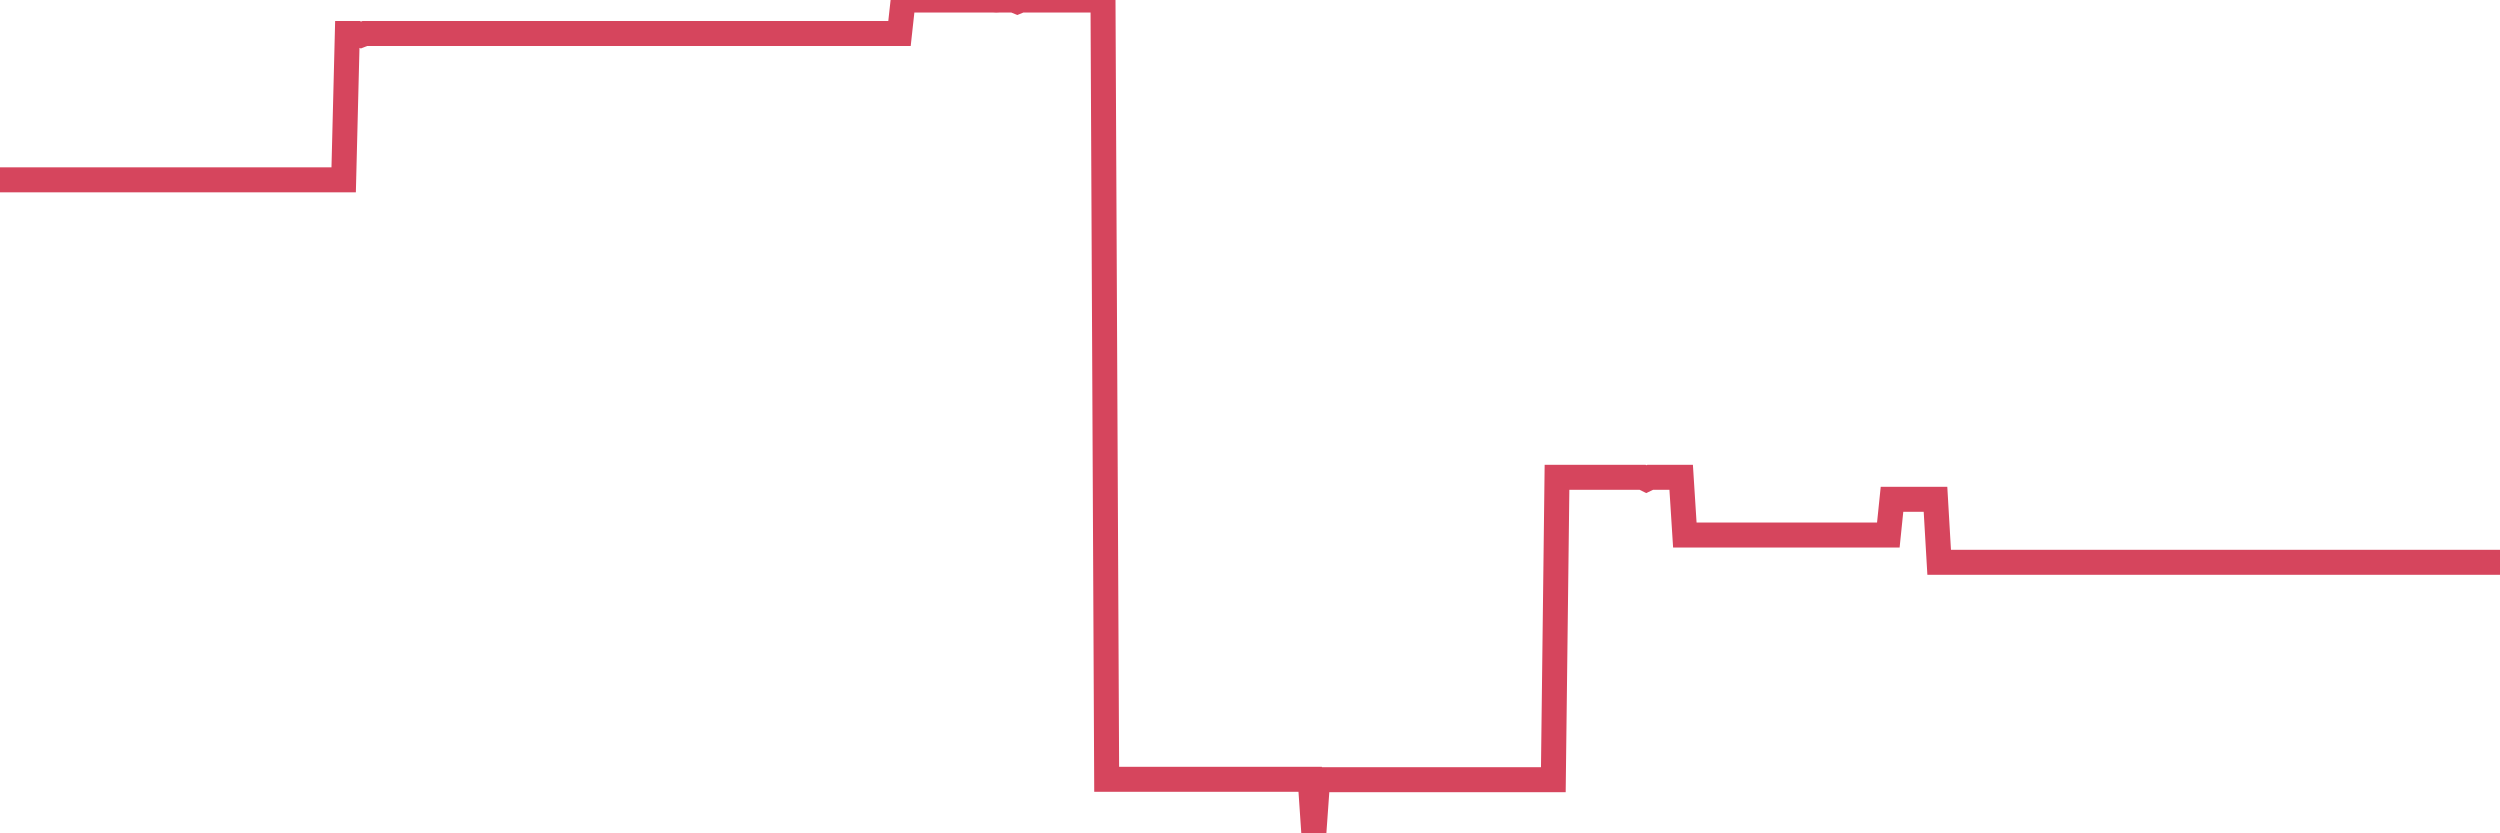 <?xml version="1.0"?><svg width="150px" height="50px" xmlns="http://www.w3.org/2000/svg" xmlns:xlink="http://www.w3.org/1999/xlink"> <polyline fill="none" stroke="#d6455d" stroke-width="1.5px" stroke-linecap="round" stroke-miterlimit="5" points="0.00,10.79 0.22,10.79 0.45,10.79 0.67,10.79 0.89,10.79 1.12,10.79 1.34,10.79 1.56,10.79 1.79,10.79 1.94,10.79 2.16,10.79 2.38,10.79 2.61,10.79 2.83,10.79 3.05,10.79 3.28,10.79 3.50,10.79 3.65,10.79 3.87,10.79 4.09,10.79 4.32,10.79 4.54,10.79 4.76,10.79 4.99,10.79 5.21,10.79 5.36,10.79 5.58,10.79 5.81,10.79 6.03,10.79 6.25,10.79 6.48,10.79 6.70,10.79 6.92,10.79 7.07,10.79 7.30,10.79 7.52,10.79 7.74,10.79 7.97,10.79 8.19,10.79 8.41,10.79 8.64,10.79 8.78,10.79 9.01,10.79 9.23,10.79 9.45,10.79 9.68,10.79 9.90,10.79 10.12,10.79 10.35,10.79 10.50,10.79 10.72,10.79 10.94,10.79 11.17,10.79 11.39,10.79 11.61,10.79 11.84,10.79 12.06,10.79 12.21,10.79 12.43,10.79 12.65,10.79 12.88,10.79 13.10,10.79 13.32,10.79 13.55,10.79 13.77,10.79 13.92,10.79 14.14,10.79 14.37,10.79 14.59,10.79 14.81,10.79 15.04,10.79 15.26,10.79 15.48,10.79 15.63,10.79 15.86,10.79 16.08,10.79 16.30,10.79 16.53,10.79 16.75,10.79 16.97,10.79 17.20,10.79 17.42,10.79 17.57,10.79 17.79,10.79 18.01,10.79 18.24,10.79 18.46,10.79 18.68,10.79 18.91,10.79 19.13,10.79 19.28,10.79 19.50,10.79 19.73,10.79 19.95,10.79 20.17,10.79 20.40,10.79 20.62,10.79 20.84,2.01 20.99,2.01 21.22,2.01 21.44,2.01 21.66,2.10 21.89,2.01 22.11,2.01 22.33,2.01 22.56,2.01 22.70,2.01 22.93,2.01 23.15,2.01 23.37,2.01 23.60,2.01 23.82,2.01 24.04,2.01 24.27,2.01 24.42,2.01 24.64,2.01 24.86,2.01 25.09,2.01 25.31,2.01 25.53,2.01 25.76,2.01 25.98,2.01 26.13,2.01 26.35,2.01 26.58,2.01 26.80,2.01 27.02,2.01 27.25,2.01 27.47,2.01 27.69,2.01 27.84,2.01 28.06,2.01 28.29,2.01 28.51,2.01 28.73,2.01 28.96,2.01 29.18,2.01 29.40,2.01 29.55,2.01 29.78,2.01 30.00,2.01 30.22,2.01 30.45,2.01 30.67,2.01 30.89,2.01 31.12,2.01 31.27,2.01 31.49,2.01 31.71,2.01 31.94,2.01 32.16,2.01 32.38,2.01 32.61,2.01 32.83,2.01 33.05,2.01 33.20,2.01 33.42,2.01 33.65,2.01 33.87,2.01 34.09,2.01 34.32,2.01 34.54,2.01 34.76,2.01 34.91,2.01 35.14,2.01 35.36,2.01 35.58,2.01 35.81,2.01 36.03,2.01 36.25,2.01 36.48,2.01 36.62,2.01 36.85,2.01 37.07,2.01 37.29,2.01 37.52,2.01 37.74,2.01 37.96,2.01 38.19,2.01 38.34,2.01 38.56,2.01 38.78,2.01 39.01,2.01 39.23,2.01 39.45,2.01 39.68,2.01 39.90,2.01 40.05,2.01 40.27,2.01 40.50,2.01 40.72,2.01 40.94,2.01 41.17,2.01 41.39,2.01 41.61,2.01 41.76,2.01 41.98,2.01 42.21,2.01 42.43,2.01 42.65,2.01 42.88,2.01 43.10,2.01 43.32,2.01 43.47,2.01 43.70,2.01 43.92,2.01 44.14,2.01 44.37,2.01 44.59,2.01 44.81,2.01 45.04,2.01 45.19,2.01 45.41,2.01 45.63,2.01 45.86,2.01 46.08,2.01 46.30,2.01 46.53,2.01 46.75,2.01 46.90,2.01 47.12,2.01 47.34,2.01 47.57,2.01 47.79,2.01 48.01,2.01 48.24,2.01 48.46,2.01 48.68,2.01 48.83,2.01 49.06,2.01 49.28,2.01 49.50,2.01 49.73,2.01 49.95,2.01 50.17,2.01 50.40,2.01 50.55,2.01 50.77,2.01 50.99,2.01 51.22,2.01 51.44,2.01 51.66,2.01 51.89,2.01 52.11,2.01 52.26,2.01 52.48,2.01 52.70,2.01 52.93,2.01 53.15,2.01 53.37,2.01 53.60,2.01 53.82,2.01 53.97,2.01 54.19,0.00 54.42,0.00 54.64,0.00 54.86,0.00 55.09,0.00 55.31,0.00 55.53,0.00 55.68,0.00 55.91,0.00 56.13,0.00 56.35,0.00 56.58,0.00 56.80,0.00 57.02,0.00 57.25,0.00 57.39,0.00 57.62,0.00 57.84,0.00 58.06,0.00 58.29,0.00 58.51,0.00 58.73,0.00 58.96,0.00 59.11,0.00 59.33,0.00 59.55,0.00 59.78,0.01 60.00,0.00 60.22,0.00 60.45,0.00 60.67,0.00 60.82,0.00 61.04,0.09 61.26,0.00 61.49,0.00 61.71,0.00 61.93,0.00 62.16,0.00 62.38,0.00 62.53,0.00 62.75,0.00 62.98,0.00 63.20,0.00 63.42,0.00 63.65,0.00 63.87,0.00 64.09,0.00 64.24,0.00 64.47,0.00 64.69,0.00 64.91,0.00 65.14,0.00 65.36,0.00 65.58,0.00 65.81,0.00 66.03,0.00 66.18,0.00 66.40,46.76 66.62,46.76 66.85,46.76 67.07,46.76 67.29,46.76 67.52,46.76 67.74,46.76 67.89,46.76 68.11,46.76 68.34,46.76 68.56,46.76 68.78,46.76 69.01,46.76 69.23,46.76 69.45,46.76 69.60,46.76 69.83,46.76 70.05,46.76 70.27,46.76 70.50,46.76 70.72,46.76 70.94,46.76 71.17,46.76 71.31,46.76 71.54,46.76 71.76,46.76 71.98,46.76 72.21,46.76 72.43,46.76 72.65,46.76 72.88,46.76 73.03,46.76 73.25,46.76 73.47,46.76 73.70,46.76 73.92,46.76 74.14,46.76 74.37,46.76 74.59,46.76 74.74,46.76 74.96,46.76 75.19,46.76 75.41,46.76 75.63,46.76 75.86,46.76 76.08,46.76 76.30,46.76 76.45,46.76 76.67,46.76 76.90,46.76 77.12,46.76 77.34,46.76 77.57,46.76 77.79,46.76 78.01,46.76 78.16,46.76 78.39,46.76 78.61,46.76 78.83,50.00 79.06,46.78 79.28,46.78 79.50,46.78 79.73,46.78 79.88,46.78 80.10,46.78 80.32,46.78 80.55,46.78 80.77,46.78 80.99,46.78 81.22,46.78 81.44,46.78 81.66,46.78 81.81,46.78 82.03,46.78 82.26,46.78 82.48,46.78 82.70,46.78 82.93,46.78 83.15,46.78 83.37,46.78 83.52,46.78 83.75,46.78 83.97,46.78 84.19,46.78 84.42,46.78 84.64,46.78 84.86,46.78 85.09,46.78 85.23,46.78 85.46,46.78 85.68,46.78 85.90,46.78 86.13,46.78 86.35,46.78 86.57,46.78 86.80,46.78 86.95,46.78 87.17,46.78 87.39,46.78 87.62,46.78 87.84,46.78 88.06,46.78 88.29,46.78 88.51,46.78 88.66,46.78 88.88,46.78 89.11,46.78 89.33,46.78 89.55,46.78 89.78,46.78 90.00,46.78 90.22,46.78 90.37,46.78 90.59,46.78 90.82,46.78 91.04,46.78 91.26,46.78 91.49,46.78 91.71,46.78 91.93,46.78 92.08,46.78 92.31,46.78 92.53,46.78 92.75,46.78 92.98,46.78 93.20,46.78 93.42,28.64 93.65,28.64 93.80,28.64 94.02,28.64 94.24,28.64 94.47,28.64 94.69,28.64 94.91,28.64 95.14,28.64 95.36,28.64 95.51,28.64 95.73,28.64 95.95,28.64 96.18,28.64 96.40,28.64 96.62,28.64 96.85,28.64 97.07,28.64 97.29,28.64 97.44,28.64 97.67,28.64 97.89,28.64 98.11,28.64 98.34,28.64 98.56,28.64 98.78,28.75 99.01,28.64 99.16,28.64 99.38,28.64 99.60,28.64 99.83,28.64 100.05,28.64 100.27,28.64 100.50,28.64 100.72,28.64 100.87,28.64 101.09,32.10 101.31,32.10 101.54,32.10 101.76,32.10 101.98,32.10 102.21,32.10 102.43,32.10 102.58,32.10 102.80,32.10 103.03,32.10 103.25,32.10 103.47,32.10 103.70,32.10 103.92,32.10 104.14,32.10 104.29,32.10 104.52,32.10 104.74,32.10 104.96,32.10 105.19,32.10 105.41,32.10 105.63,32.10 105.86,32.10 106.00,32.10 106.23,32.10 106.45,32.10 106.67,32.10 106.90,32.10 107.12,32.10 107.34,32.10 107.57,32.10 107.72,32.10 107.94,32.10 108.16,32.10 108.39,32.10 108.61,32.10 108.83,32.10 109.06,32.10 109.28,32.10 109.43,32.10 109.65,32.10 109.87,32.10 110.10,32.10 110.32,32.10 110.54,32.10 110.77,32.10 110.99,32.10 111.14,32.10 111.36,32.10 111.59,32.10 111.81,32.10 112.03,32.10 112.26,32.10 112.48,32.10 112.70,32.10 112.93,32.10 113.08,32.10 113.30,32.10 113.52,29.96 113.75,29.96 113.97,29.96 114.19,29.96 114.42,29.96 114.64,29.96 114.79,29.96 115.01,29.96 115.23,29.96 115.46,29.96 115.68,29.96 115.90,29.96 116.13,29.96 116.35,33.74 116.50,33.74 116.72,33.74 116.95,33.74 117.17,33.74 117.39,33.74 117.62,33.74 117.84,33.74 118.06,33.74 118.21,33.74 118.44,33.74 118.66,33.74 118.88,33.74 119.11,33.74 119.33,33.74 119.55,33.74 119.78,33.74 119.92,33.74 120.15,33.74 120.37,33.74 120.59,33.74 120.82,33.74 121.04,33.74 121.26,33.74 121.49,33.74 121.64,33.74 121.86,33.74 122.08,33.74 122.31,33.74 122.53,33.74 122.75,33.74 122.98,33.74 123.20,33.74 123.35,33.74 123.57,33.74 123.80,33.74 124.02,33.74 124.24,33.74 124.47,33.74 124.69,33.74 124.91,33.74 125.06,33.74 125.28,33.74 125.51,33.74 125.73,33.74 125.95,33.74 126.18,33.74 126.40,33.74 126.62,33.74 126.77,33.74 127.00,33.74 127.22,33.74 127.44,33.74 127.67,33.74 127.89,33.74 128.11,33.74 128.34,33.74 128.49,33.74 128.71,33.74 128.93,33.74 129.16,33.74 129.38,33.74 129.60,33.74 129.83,33.74 130.05,33.74 130.27,33.74 130.42,33.74 130.64,33.74 130.87,33.74 131.09,33.74 131.31,33.74 131.54,33.74 131.76,33.74 131.98,33.74 132.13,33.74 132.36,33.74 132.58,33.74 132.80,33.74 133.03,33.74 133.25,33.74 133.47,33.74 133.70,33.74 133.84,33.74 134.07,33.74 134.29,33.74 134.51,33.74 134.74,33.74 134.96,33.74 135.18,33.74 135.41,33.74 135.56,33.74 135.78,33.74 136.00,33.74 136.23,33.74 136.45,33.74 136.67,33.74 136.90,33.74 137.12,33.74 137.27,33.74 137.49,33.74 137.72,33.74 137.94,33.74 138.16,33.74 138.39,33.74 138.61,33.74 138.83,33.74 138.98,33.74 139.20,33.74 139.43,33.74 139.65,33.74 139.87,33.74 140.10,33.74 140.32,33.74 140.54,33.74 140.69,33.74 140.92,33.74 141.14,33.74 141.36,33.74 141.59,33.74 141.81,33.74 142.03,33.74 142.26,33.74 142.41,33.74 142.63,33.74 142.85,33.74 143.08,33.74 143.30,33.74 143.52,33.74 143.75,33.74 143.97,33.74 144.12,33.74 144.34,33.74 144.56,33.74 144.79,33.74 145.01,33.74 145.23,33.74 145.46,33.74 145.68,33.74 145.90,33.74 146.05,33.74 146.28,33.74 146.50,33.74 146.72,33.74 146.95,33.74 147.17,33.74 147.39,33.74 147.62,33.74 147.77,33.74 147.99,33.74 148.21,33.74 148.44,33.74 148.66,33.74 148.88,33.74 149.11,33.74 149.33,33.74 149.48,33.74 149.70,33.74 149.92,33.74 150.00,33.74 "/></svg>